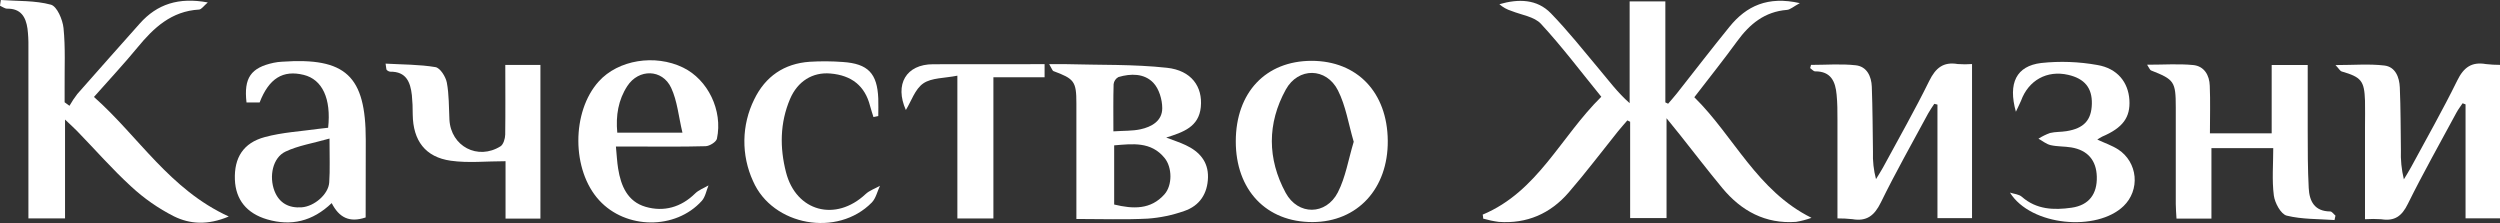 <?xml version="1.0" encoding="UTF-8"?> <svg xmlns="http://www.w3.org/2000/svg" width="213" height="19" viewBox="0 0 213 19" fill="none"><rect x="0" y="0" width="213" height="19" fill="#333333" stroke="none"/> <path d="M126.326 18.285C131.022 16.315 132.954 11.671 136.431 8.244C134.688 6.104 133.089 3.978 131.291 2.032C130.722 1.415 129.638 1.278 128.773 0.931C128.395 0.814 128.045 0.619 127.746 0.359C129.376 -0.113 130.953 -0.087 132.135 1.132C133.606 2.65 134.926 4.313 136.285 5.938C137.081 6.883 137.822 7.889 138.845 8.789V0.121H141.888V8.723L142.124 8.837C142.384 8.532 142.65 8.234 142.898 7.92C144.384 6.031 145.844 4.141 147.356 2.277C148.799 0.501 150.62 -0.349 153.346 0.267C152.788 0.569 152.526 0.822 152.248 0.843C150.358 0.992 149.08 2.041 148.012 3.505C146.862 5.088 145.636 6.619 144.356 8.284C147.743 11.624 149.692 16.251 154.34 18.559C153.911 18.715 153.468 18.831 153.018 18.904C150.419 19.09 148.367 17.98 146.746 16.027C145.518 14.546 144.346 13.015 143.149 11.508C142.832 11.111 142.511 10.722 141.989 10.074V18.578H138.888V10.374L138.651 10.259C138.389 10.563 138.12 10.861 137.867 11.173C136.464 12.918 135.111 14.716 133.649 16.402C132.099 18.2 130.091 19.079 127.687 18.904C127.241 18.845 126.801 18.752 126.369 18.627C126.369 18.507 126.343 18.391 126.326 18.285Z" fill="white"></path> <path d="M19.492 18.445C17.701 19.204 16.171 19.1 14.813 18.427C13.489 17.755 12.265 16.902 11.177 15.892C9.557 14.411 8.107 12.746 6.571 11.168C6.311 10.899 6.03 10.651 5.541 10.185V18.608H2.421V17.394C2.421 12.916 2.421 8.437 2.421 3.959C2.43 3.448 2.403 2.938 2.341 2.431C2.199 1.446 1.776 0.72 0.612 0.739C0.409 0.739 0.203 0.576 0 0.487L0.071 0C1.502 0.104 2.981 0.031 4.339 0.399C4.856 0.541 5.338 1.67 5.412 2.39C5.582 4.065 5.492 5.763 5.506 7.452C5.506 7.873 5.506 8.293 5.506 8.714L5.919 9.014C6.118 8.663 6.341 8.326 6.588 8.007C8.352 6 10.131 4.008 11.905 2.01C13.391 0.335 15.238 -0.248 17.704 0.208C17.361 0.498 17.168 0.803 16.957 0.815C14.617 0.95 13.102 2.355 11.716 4.044C10.57 5.437 9.335 6.758 8.005 8.26C11.794 11.612 14.435 16.133 19.492 18.445Z" fill="white"></path> <path d="M201.498 18.679C201.498 15.982 201.498 13.4 201.498 10.816C201.498 10.069 201.517 9.323 201.498 8.577C201.439 6.878 201.181 6.576 199.513 6.089C199.376 6.049 199.277 5.853 198.984 5.544C200.536 5.544 201.854 5.43 203.144 5.582C204.089 5.69 204.429 6.585 204.464 7.452C204.538 9.217 204.535 10.995 204.557 12.753C204.524 13.603 204.609 14.453 204.809 15.28C205.015 14.933 205.234 14.595 205.423 14.243C206.749 11.787 208.13 9.359 209.359 6.857C209.907 5.737 210.587 5.249 211.801 5.459C212.199 5.505 212.6 5.527 213.001 5.527V18.601H210.065V8.893L209.814 8.799C209.642 9.059 209.446 9.307 209.297 9.581C207.899 12.179 206.449 14.742 205.147 17.375C204.632 18.427 204.011 18.859 202.884 18.679C202.423 18.647 201.959 18.647 201.498 18.679Z" fill="white"></path> <path d="M154.298 5.529C155.571 5.529 156.858 5.423 158.115 5.562C159.06 5.669 159.445 6.507 159.478 7.393C159.544 9.235 159.553 11.082 159.577 12.927C159.548 13.714 159.635 14.5 159.835 15.261C160.035 14.93 160.25 14.607 160.435 14.267C161.762 11.812 163.144 9.387 164.374 6.887C164.918 5.787 165.57 5.248 166.8 5.456C167.205 5.487 167.612 5.487 168.017 5.456V18.584H165.071V8.912L164.802 8.846C164.627 9.117 164.436 9.377 164.282 9.661C162.922 12.186 161.505 14.682 160.246 17.255C159.7 18.369 159.043 18.884 157.82 18.672C157.398 18.627 156.975 18.606 156.551 18.608C156.551 15.757 156.551 12.977 156.551 10.199C156.551 9.49 156.551 8.782 156.48 8.073C156.381 6.961 156.008 6.068 154.647 6.08C154.508 6.08 154.366 5.898 154.225 5.801L154.298 5.529Z" fill="white"></path> <path d="M89.391 5.466C90.033 5.466 90.442 5.466 90.853 5.466C93.711 5.548 96.588 5.466 99.422 5.775C101.506 5.997 102.481 7.386 102.309 9.122C102.141 10.818 100.809 11.262 99.361 11.721C99.98 11.957 100.523 12.129 101.031 12.37C102.181 12.911 102.947 13.761 102.921 15.101C102.89 16.494 102.212 17.538 100.889 17.98C99.889 18.334 98.846 18.552 97.788 18.627C95.83 18.727 93.864 18.656 91.708 18.656V17.392C91.708 14.529 91.708 11.664 91.708 8.799C91.708 6.933 91.526 6.713 89.743 6.054C89.667 6.016 89.629 5.872 89.391 5.466ZM94.927 17.425C96.548 17.817 98.048 17.871 99.212 16.556C99.895 15.786 99.881 14.272 99.226 13.464C98.064 12.035 96.486 12.259 94.927 12.384V17.425ZM94.861 11.191C95.768 11.132 96.479 11.163 97.152 11.019C98.121 10.814 99.028 10.299 99.023 9.214C99.023 8.48 98.749 7.561 98.263 7.053C97.495 6.248 96.352 6.25 95.291 6.564C95.179 6.624 95.083 6.71 95.012 6.815C94.94 6.92 94.895 7.04 94.88 7.167C94.842 8.444 94.861 9.727 94.861 11.191Z" fill="white"></path> <path d="M182.932 5.513C184.38 5.513 185.627 5.423 186.855 5.541C187.8 5.631 188.246 6.413 188.272 7.306C188.329 8.629 188.286 9.956 188.286 11.359H193.547V5.537H196.617C196.617 7.415 196.617 9.245 196.617 11.078C196.617 12.732 196.617 14.385 196.703 16.02C196.757 17.137 197.191 18.009 198.538 18.016C198.687 18.016 198.833 18.252 198.982 18.37C198.956 18.495 198.928 18.623 198.902 18.748C197.536 18.649 196.136 18.696 194.827 18.372C194.333 18.249 193.814 17.29 193.731 16.657C193.563 15.354 193.681 14.014 193.681 12.621H188.414V18.627H185.438C185.417 18.207 185.376 17.796 185.376 17.383C185.376 14.635 185.376 11.886 185.376 9.139C185.376 6.945 185.242 6.777 183.272 6.002C183.182 5.976 183.142 5.832 182.932 5.513Z" fill="white"></path> <path d="M111.738 5.183C115.633 5.183 118.205 7.866 118.238 11.992C118.271 16.074 115.654 18.906 111.834 18.92C107.89 18.935 105.28 16.185 105.289 12.03C105.299 7.875 107.842 5.192 111.738 5.183ZM115.337 12.078C114.893 10.573 114.664 9.026 113.993 7.701C113.004 5.745 110.608 5.714 109.55 7.632C107.961 10.511 107.972 13.537 109.538 16.426C110.592 18.368 112.975 18.349 113.984 16.391C114.645 15.101 114.879 13.594 115.337 12.078Z" fill="white"></path> <path d="M31.154 18.526C29.763 18.998 28.886 18.526 28.26 17.304C26.626 18.866 24.802 19.286 22.759 18.691C21.014 18.178 20.076 17.009 20.012 15.299C19.944 13.447 20.721 12.176 22.556 11.68C24.053 11.274 25.627 11.191 27.188 10.972C27.448 10.934 27.712 10.913 27.958 10.884C28.227 8.399 27.46 6.77 25.877 6.38C24.105 5.943 22.915 6.677 22.121 8.728H21.002C20.765 6.642 21.361 5.768 23.319 5.348C23.552 5.299 23.789 5.269 24.027 5.258C29.46 4.878 31.163 6.458 31.163 11.919L31.154 18.526ZM28.083 11.803C26.647 12.212 25.407 12.401 24.32 12.918C23.234 13.435 22.91 15.018 23.383 16.265C23.791 17.316 24.625 17.744 25.707 17.663C26.789 17.583 27.989 16.544 28.05 15.537C28.123 14.446 28.074 13.357 28.074 11.803H28.083Z" fill="white"></path> <path d="M52.476 12.486C52.547 13.219 52.573 13.797 52.665 14.364C52.901 15.833 53.461 17.173 55.006 17.621C56.551 18.07 58.025 17.669 59.229 16.48C59.536 16.18 59.983 16.02 60.365 15.796C60.179 16.24 60.096 16.778 59.791 17.116C57.55 19.594 53.324 19.549 51.052 17.066C48.69 14.499 48.69 9.508 51.014 6.938C52.667 5.102 55.8 4.59 58.199 5.757C60.309 6.782 61.596 9.404 61.083 11.815C61.024 12.094 60.46 12.444 60.122 12.456C58.039 12.515 55.951 12.484 53.865 12.484L52.476 12.486ZM58.145 11.305C57.812 9.909 57.706 8.598 57.181 7.479C56.428 5.87 54.415 5.846 53.447 7.332C52.677 8.513 52.455 9.848 52.592 11.305H58.145Z" fill="white"></path> <path d="M43.051 5.534H46.044V18.627H43.072V13.735C41.419 13.735 39.891 13.903 38.414 13.695C36.232 13.39 35.192 11.978 35.164 9.76C35.168 9.208 35.144 8.656 35.091 8.107C34.966 7.008 34.618 6.089 33.248 6.108C33.134 6.093 33.028 6.04 32.948 5.957C32.904 5.917 32.918 5.811 32.852 5.421C34.304 5.504 35.721 5.487 37.103 5.719C37.502 5.787 37.972 6.533 38.069 7.032C38.265 8.064 38.237 9.139 38.291 10.195C38.414 12.465 40.708 13.681 42.652 12.46C42.888 12.304 43.037 11.813 43.044 11.473C43.07 9.514 43.051 7.559 43.051 5.534Z" fill="white"></path> <path d="M171.754 9.52C171.069 7.072 171.798 5.622 173.912 5.367C175.509 5.196 177.121 5.255 178.7 5.539C180.418 5.832 181.329 7.023 181.424 8.511C181.518 9.999 180.871 10.887 179.104 11.641C178.961 11.716 178.822 11.8 178.689 11.891C179.331 12.191 179.952 12.397 180.486 12.744C180.873 12.999 181.198 13.338 181.437 13.736C181.675 14.133 181.821 14.579 181.864 15.041C181.907 15.503 181.845 15.968 181.684 16.403C181.523 16.838 181.266 17.231 180.933 17.553C178.663 19.754 173.034 19.268 171.248 16.41C171.591 16.523 172.013 16.547 172.261 16.766C173.513 17.867 174.999 17.91 176.497 17.697C177.994 17.485 178.686 16.516 178.648 15.059C178.613 13.663 177.871 12.791 176.468 12.559C175.887 12.463 175.287 12.496 174.716 12.366C174.345 12.281 174.021 12.007 173.676 11.816C173.986 11.618 174.318 11.456 174.664 11.331C175.115 11.22 175.608 11.251 176.062 11.175C177.557 10.939 178.188 10.23 178.226 8.858C178.263 7.486 177.6 6.695 176.206 6.376C174.409 5.962 172.826 6.836 172.191 8.587C172.094 8.827 171.968 9.054 171.754 9.52Z" fill="white"></path> <path d="M74.418 9.973C74.321 9.654 74.213 9.337 74.127 9.014C73.693 7.33 72.573 6.415 70.74 6.262C69.243 6.134 67.955 6.914 67.308 8.442C66.448 10.471 66.429 12.585 66.97 14.683C67.83 18.032 71.203 18.923 73.745 16.539C74.082 16.223 74.56 16.067 74.973 15.831C74.749 16.303 74.63 16.882 74.283 17.248C71.364 20.238 65.822 19.249 64.159 15.431C63.656 14.337 63.404 13.144 63.421 11.94C63.438 10.735 63.724 9.55 64.259 8.47C65.204 6.517 66.803 5.414 68.983 5.263C69.927 5.205 70.874 5.211 71.817 5.282C73.957 5.428 74.742 6.255 74.829 8.388C74.85 8.889 74.829 9.389 74.829 9.888L74.418 9.973Z" fill="white"></path> <path d="M88.999 5.466V6.581H84.638V18.616H81.568V6.448C80.455 6.67 79.373 6.619 78.665 7.105C77.956 7.592 77.647 8.617 77.179 9.373C76.206 7.188 77.196 5.475 79.501 5.473L88.999 5.466Z" fill="white"></path> </svg> 
